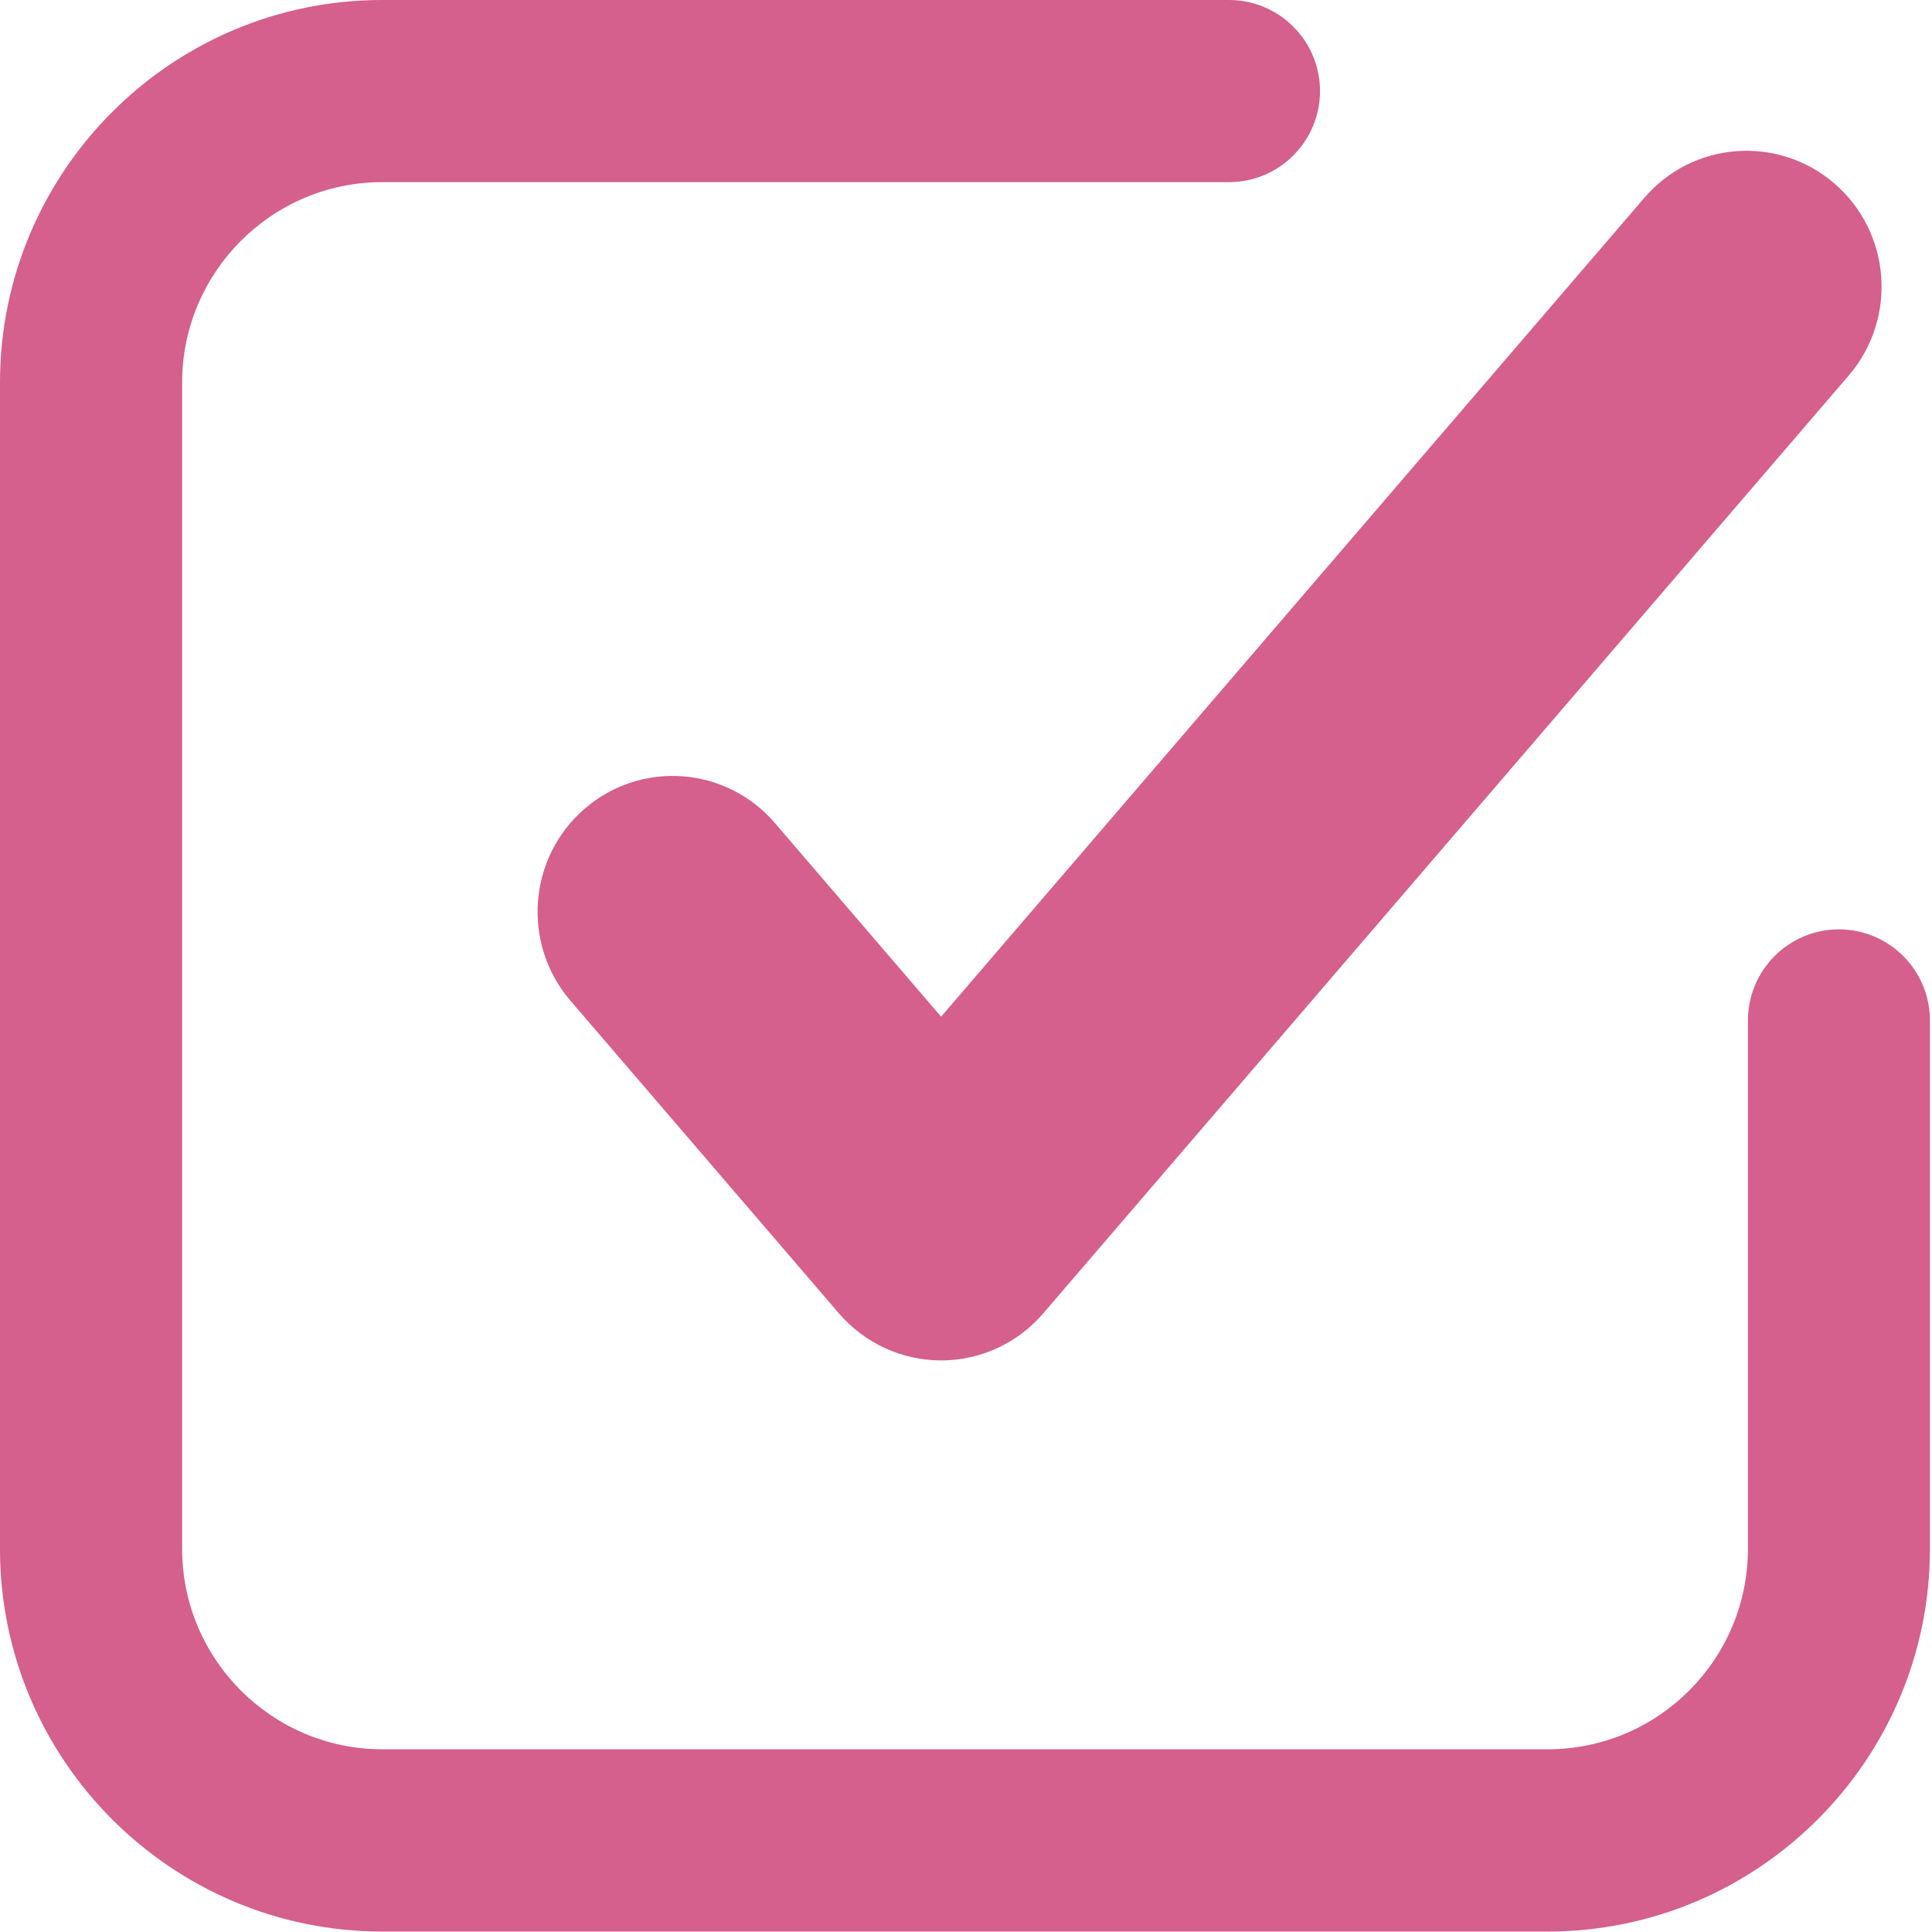 <?xml version="1.0" encoding="UTF-8"?> <svg xmlns="http://www.w3.org/2000/svg" width="26" height="26" viewBox="0 0 26 26" fill="none"><path d="M5.145 25.994H20.826C23.663 25.994 25.972 23.684 25.972 20.844V13.733C25.972 13.056 25.423 12.507 24.747 12.507C24.072 12.507 23.523 13.056 23.523 13.733V20.844C23.523 22.331 22.314 23.541 20.829 23.541H5.145C3.66 23.541 2.451 22.331 2.451 20.844V5.148C2.451 3.661 3.66 2.451 5.145 2.451H16.539C17.215 2.451 17.764 1.902 17.764 1.225C17.764 0.549 17.215 1.56445e-06 16.539 1.56445e-06H5.145C2.308 -0.002 0 2.308 0 5.148V20.844C0 23.684 2.308 25.994 5.145 25.994Z" fill="#D55F8D"></path><path d="M10.428 11.076C9.772 10.311 8.623 10.227 7.864 10.887C7.104 11.547 7.021 12.702 7.677 13.467L11.289 17.674C11.634 18.075 12.136 18.308 12.665 18.308C13.194 18.308 13.695 18.077 14.04 17.674L24.879 5.054C25.535 4.289 25.452 3.135 24.692 2.474C23.932 1.814 22.784 1.898 22.128 2.663L12.665 13.682L10.428 11.076Z" fill="#D55F8D"></path></svg> 